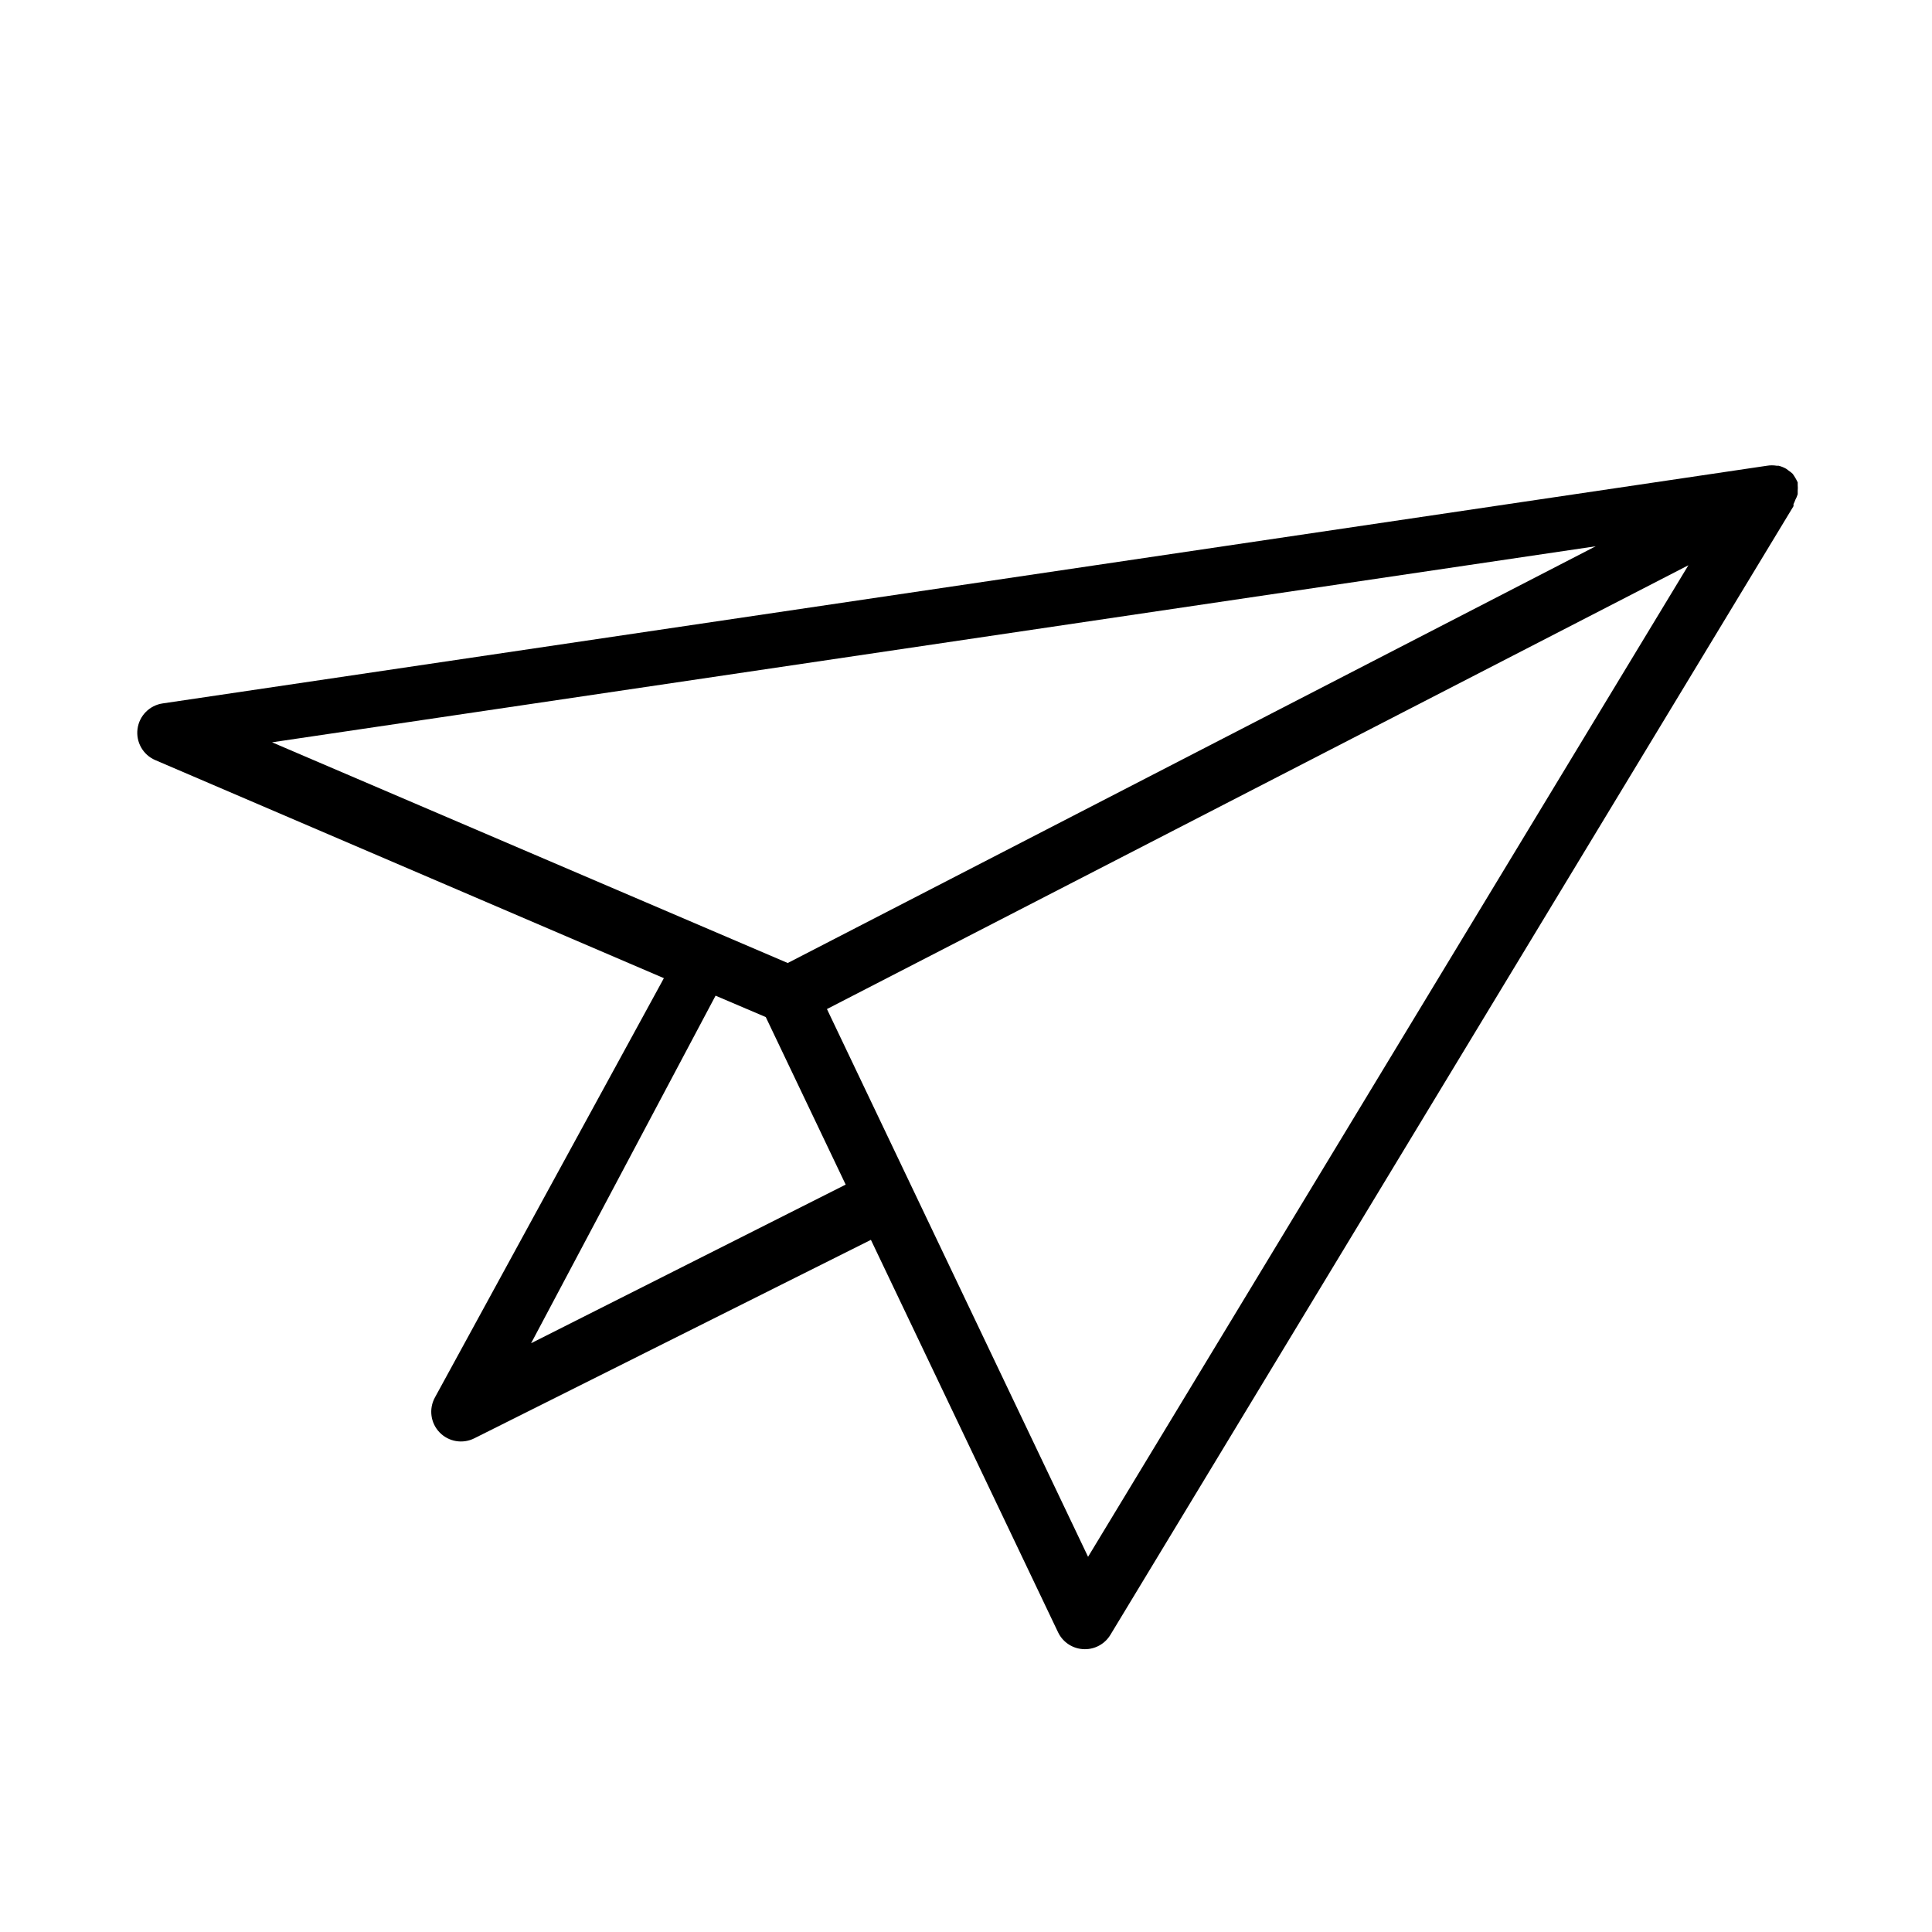 <?xml version="1.0" encoding="UTF-8"?>
<!-- Uploaded to: ICON Repo, www.svgrepo.com, Generator: ICON Repo Mixer Tools -->
<svg fill="#000000" width="800px" height="800px" version="1.1" viewBox="144 144 512 512" xmlns="http://www.w3.org/2000/svg">
 <path d="m620.41 274.99c0.02-0.316 0.02-0.633 0-0.945 0.047-0.5 0.047-1 0-1.496v-0.707c-0.371-0.805-0.82-1.566-1.336-2.285-0.344-0.32-0.711-0.609-1.102-0.867l-0.629-0.473-0.004 0.004c-0.617-0.352-1.277-0.617-1.965-0.789h-0.473c-0.887-0.152-1.793-0.152-2.68 0l-425.09 62.977h0.004c-3.5 0.5-6.234 3.269-6.691 6.769-0.457 3.504 1.473 6.883 4.723 8.266l134.77 57.781-60.695 111.15c-1.645 3.027-1.133 6.773 1.27 9.242 2.398 2.473 6.125 3.098 9.199 1.543l105.09-52.586 49.594 103.99c1.301 2.734 4.055 4.481 7.086 4.488 2.762 0.016 5.332-1.418 6.769-3.777l181.05-299.14v-0.551c0.188-0.355 0.344-0.723 0.473-1.102 0.262-0.477 0.473-0.98 0.629-1.496zm-53.531 13.777-214.12 110.44-136.66-58.488zm-282.13 211.2 48.883-92.102 13.305 5.668 21.176 44.398zm147.6 56.602-69.199-145.16 228.29-117.61z"/>
</svg>